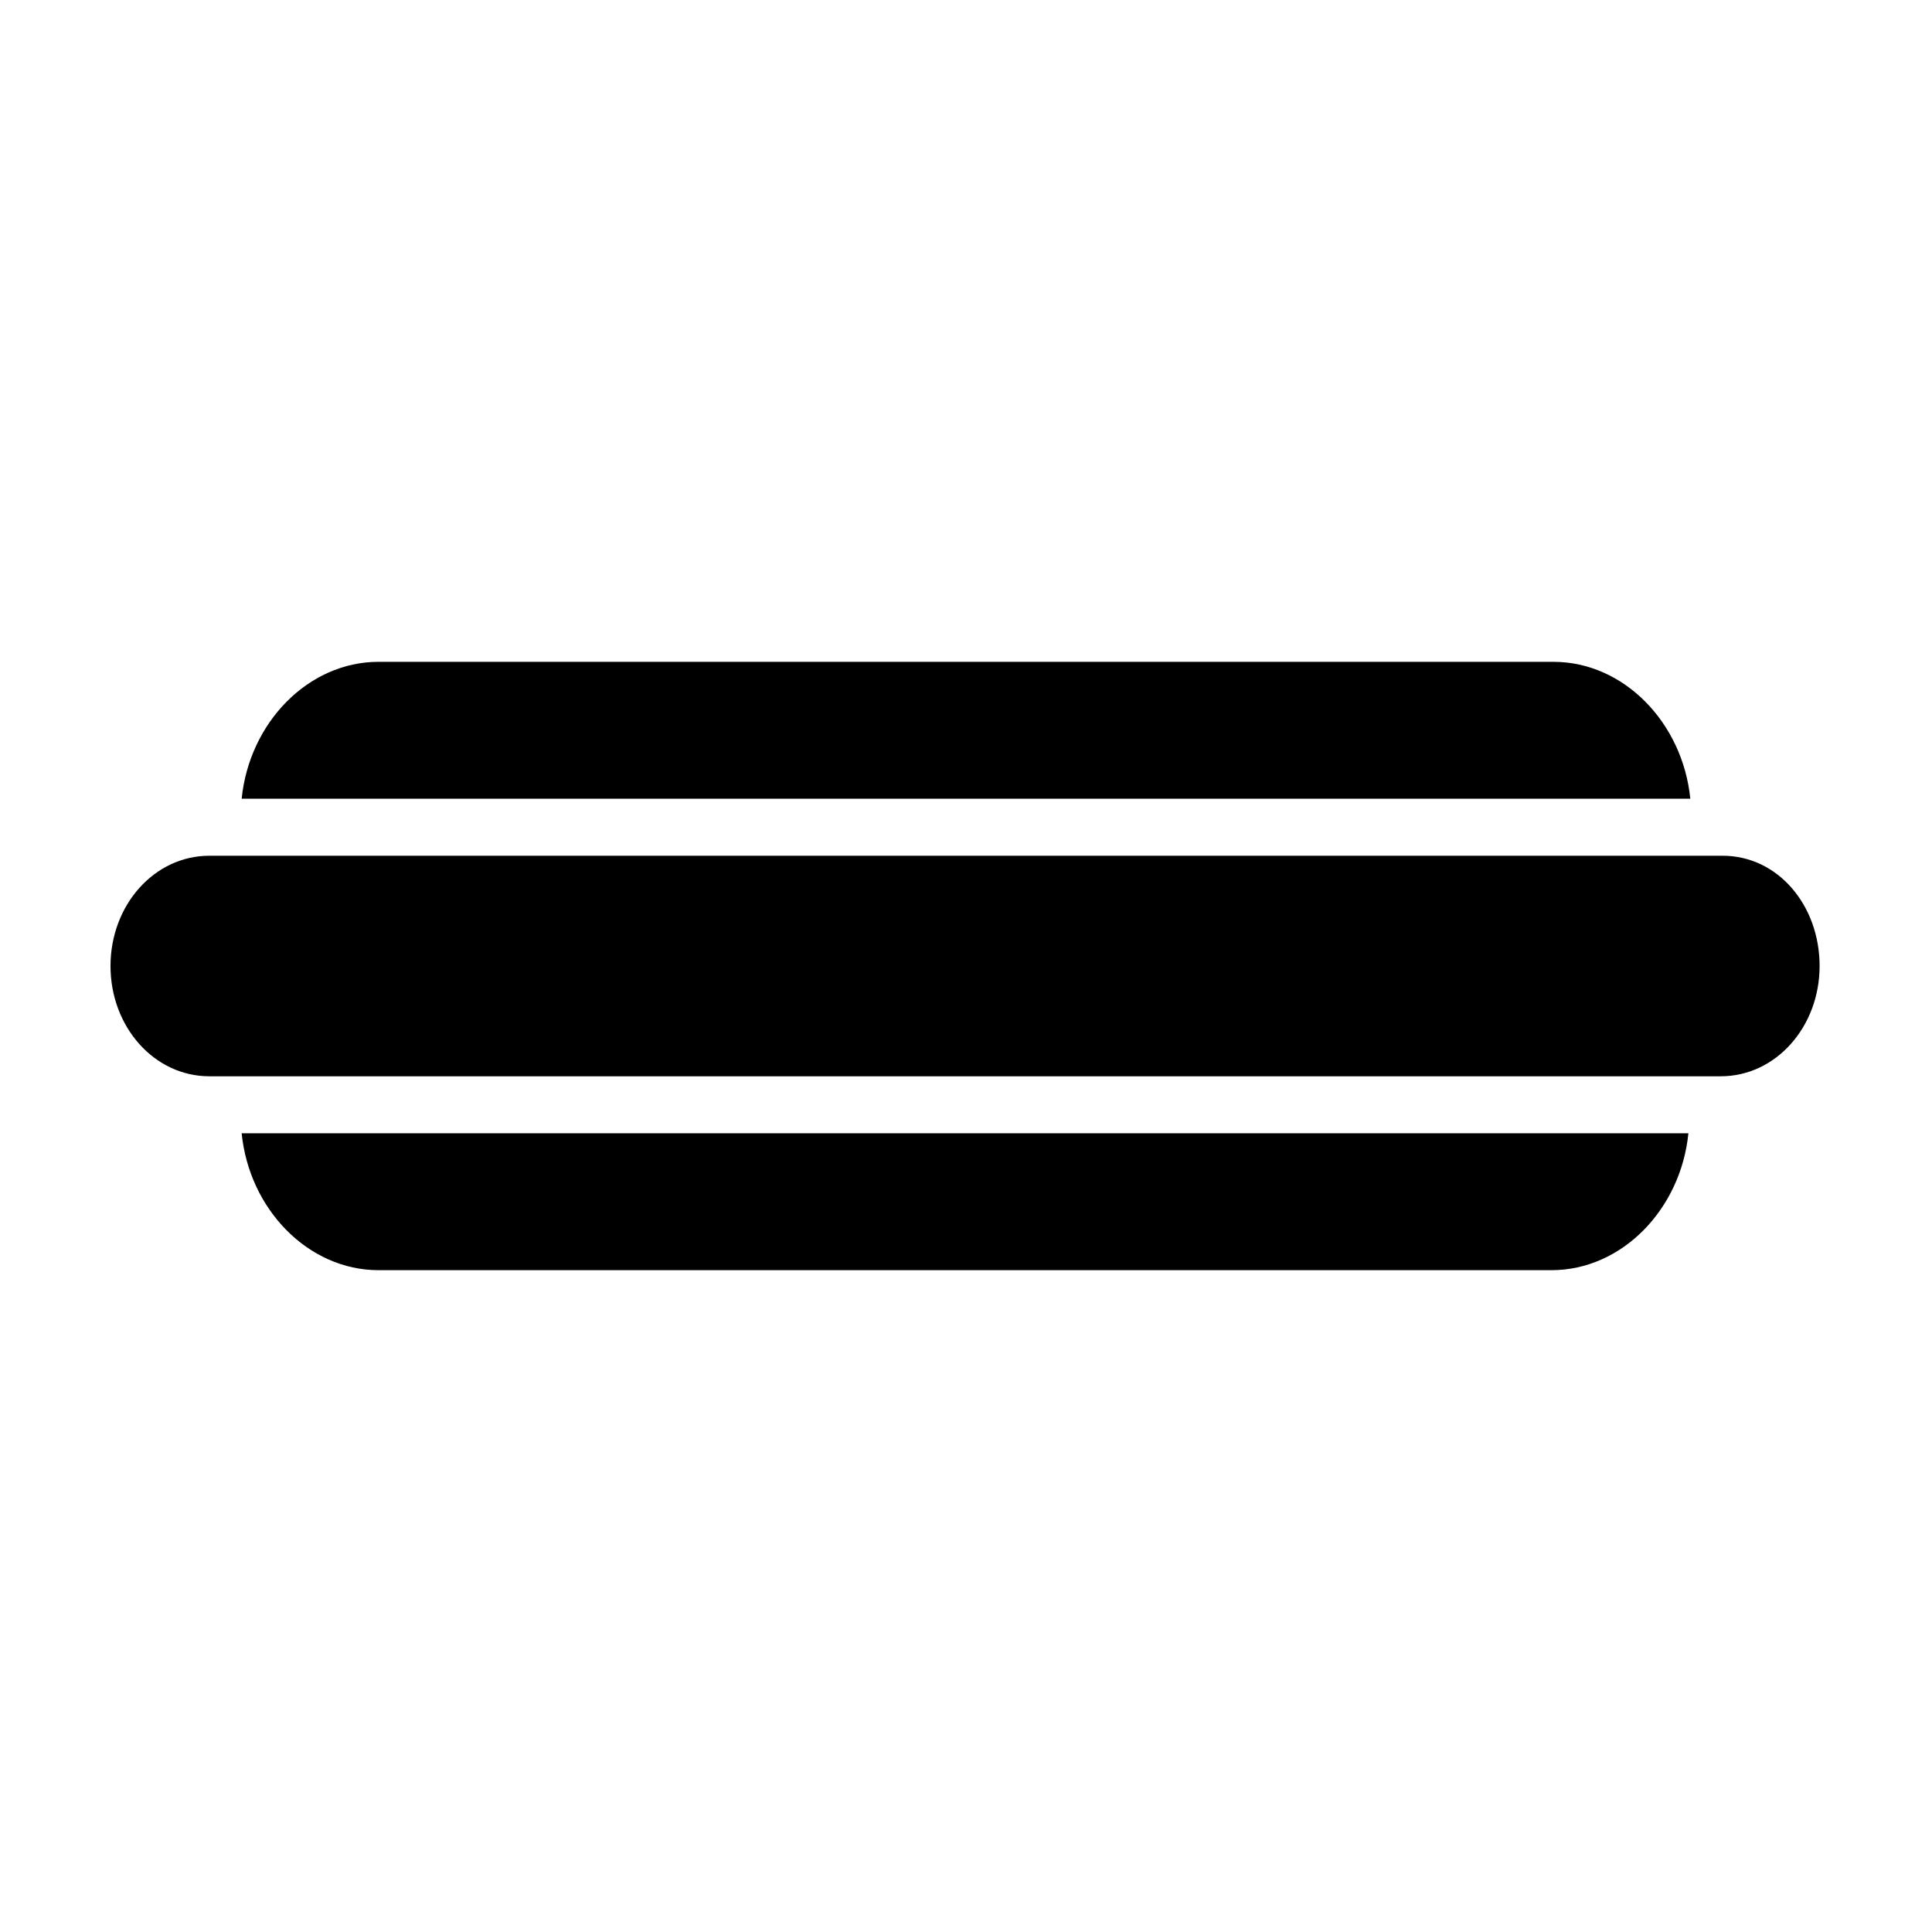 <?xml version="1.0" encoding="UTF-8"?>
<!-- The Best Svg Icon site in the world: iconSvg.co, Visit us! https://iconsvg.co -->
<svg fill="#000000" width="800px" height="800px" version="1.1" viewBox="144 144 512 512" xmlns="http://www.w3.org/2000/svg">
 <g>
  <path d="m600.52 370.78h-401.04c-14.609 0-26.195 13.098-26.195 29.223 0 16.121 11.586 29.223 26.199 29.223h400.53c14.609 0 26.199-13.098 26.199-29.223s-11.086-29.223-25.695-29.223z"/>
  <path d="m244.32 480.61h310.85c18.641 0 34.258-16.121 36.273-36.273l-383.4-0.004c2.016 20.152 17.633 36.277 36.273 36.277z"/>
  <path d="m555.68 319.39h-311.36c-18.641 0-34.258 16.121-36.273 36.273h383.9c-2.016-20.152-17.633-36.273-36.273-36.273z"/>
 </g>
</svg>